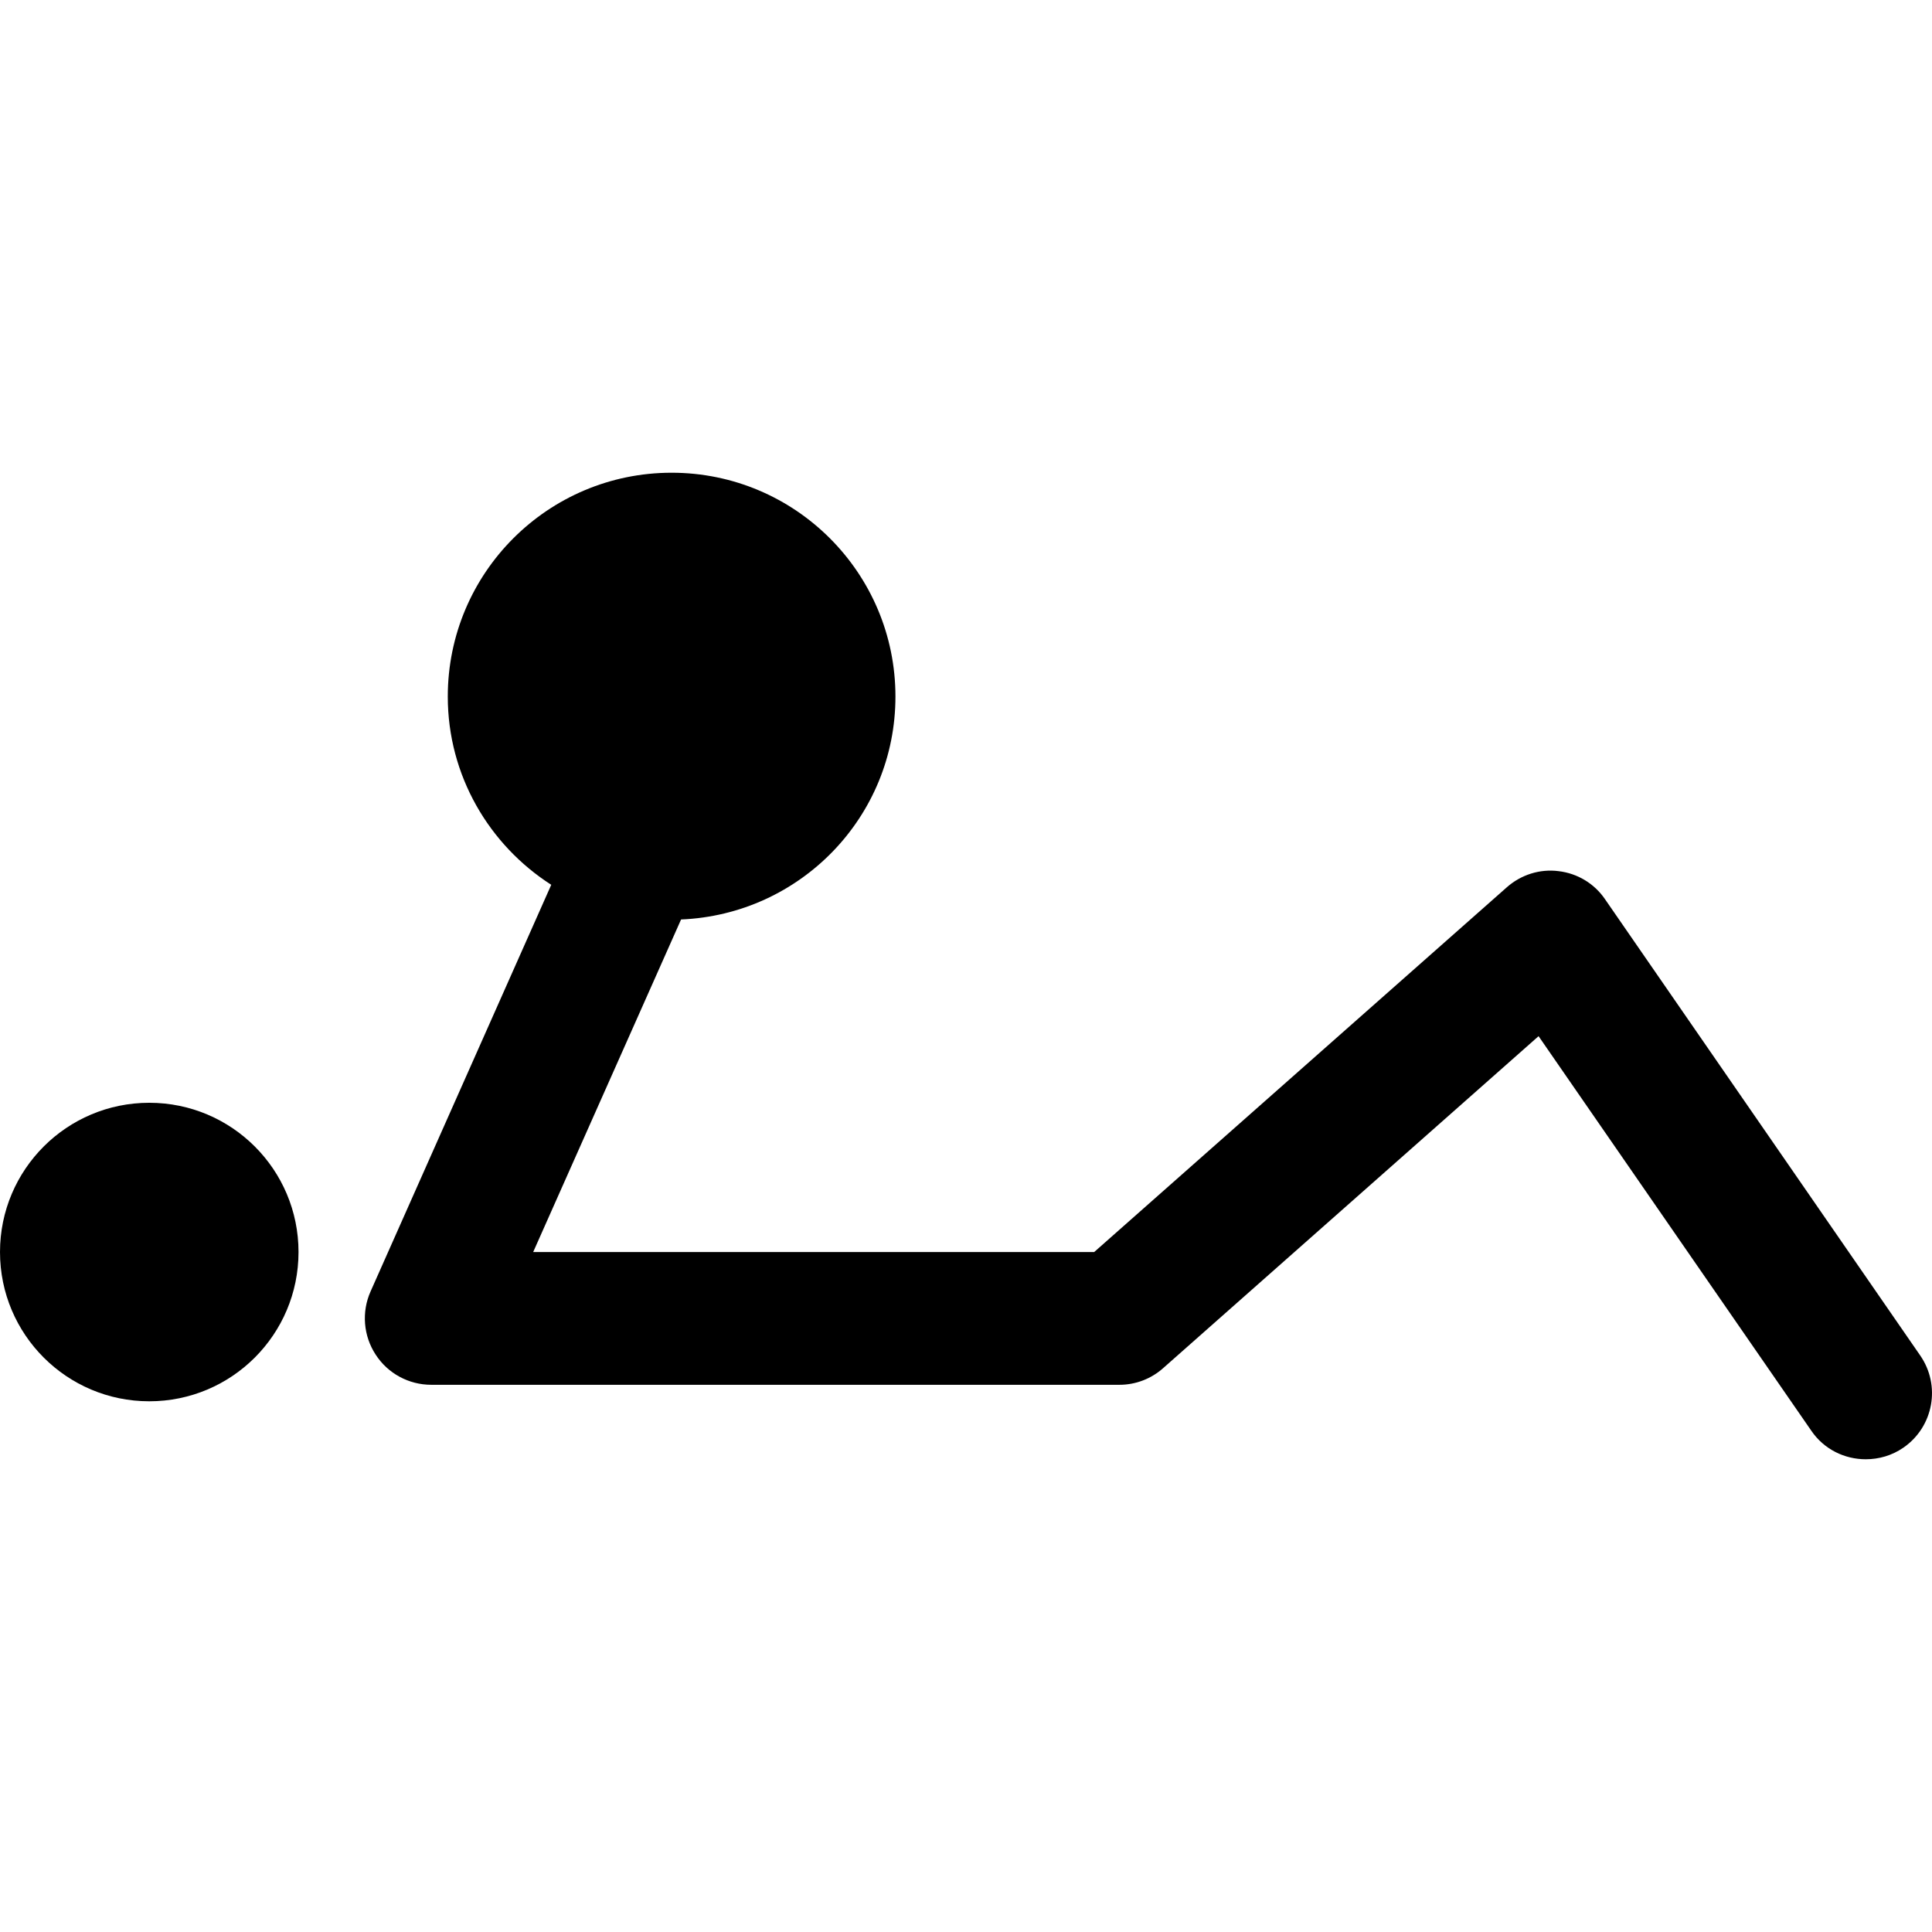 <?xml version="1.0" encoding="iso-8859-1"?>
<!-- Uploaded to: SVG Repo, www.svgrepo.com, Generator: SVG Repo Mixer Tools -->
<!DOCTYPE svg PUBLIC "-//W3C//DTD SVG 1.1//EN" "http://www.w3.org/Graphics/SVG/1.1/DTD/svg11.dtd">
<svg fill="#000000" version="1.1" id="Capa_1" xmlns="http://www.w3.org/2000/svg" xmlns:xlink="http://www.w3.org/1999/xlink" 
	 width="800px" height="800px" viewBox="0 0 193.967 193.968"
	 xml:space="preserve">
<g>
	<g>
		<circle cx="14.985" cy="125.701" r="14.985"/>
		<path d="M192.777,136.077l-31.634-45.794c-1.071-1.577-2.776-2.6-4.664-2.822c-1.863-0.244-3.775,0.353-5.212,1.632L109.854,125.7
			H53.53l14.848-33.387C80.343,91.814,89.9,82.017,89.9,69.934c0-12.41-10.062-22.473-22.472-22.473
			c-12.407,0-22.472,10.057-22.472,22.473c0,7.937,4.162,14.906,10.388,18.897l-18.143,40.834c-0.91,2.046-0.725,4.445,0.512,6.332
			c1.221,1.895,3.328,3.033,5.586,3.033h69.094c1.632,0,3.202-0.609,4.408-1.693l37.667-33.308l27.377,39.604
			c1.279,1.887,3.361,2.873,5.469,2.873c1.327,0,2.643-0.377,3.787-1.168C194.123,143.243,194.877,139.103,192.777,136.077z"/>
	</g>
</g>
</svg>